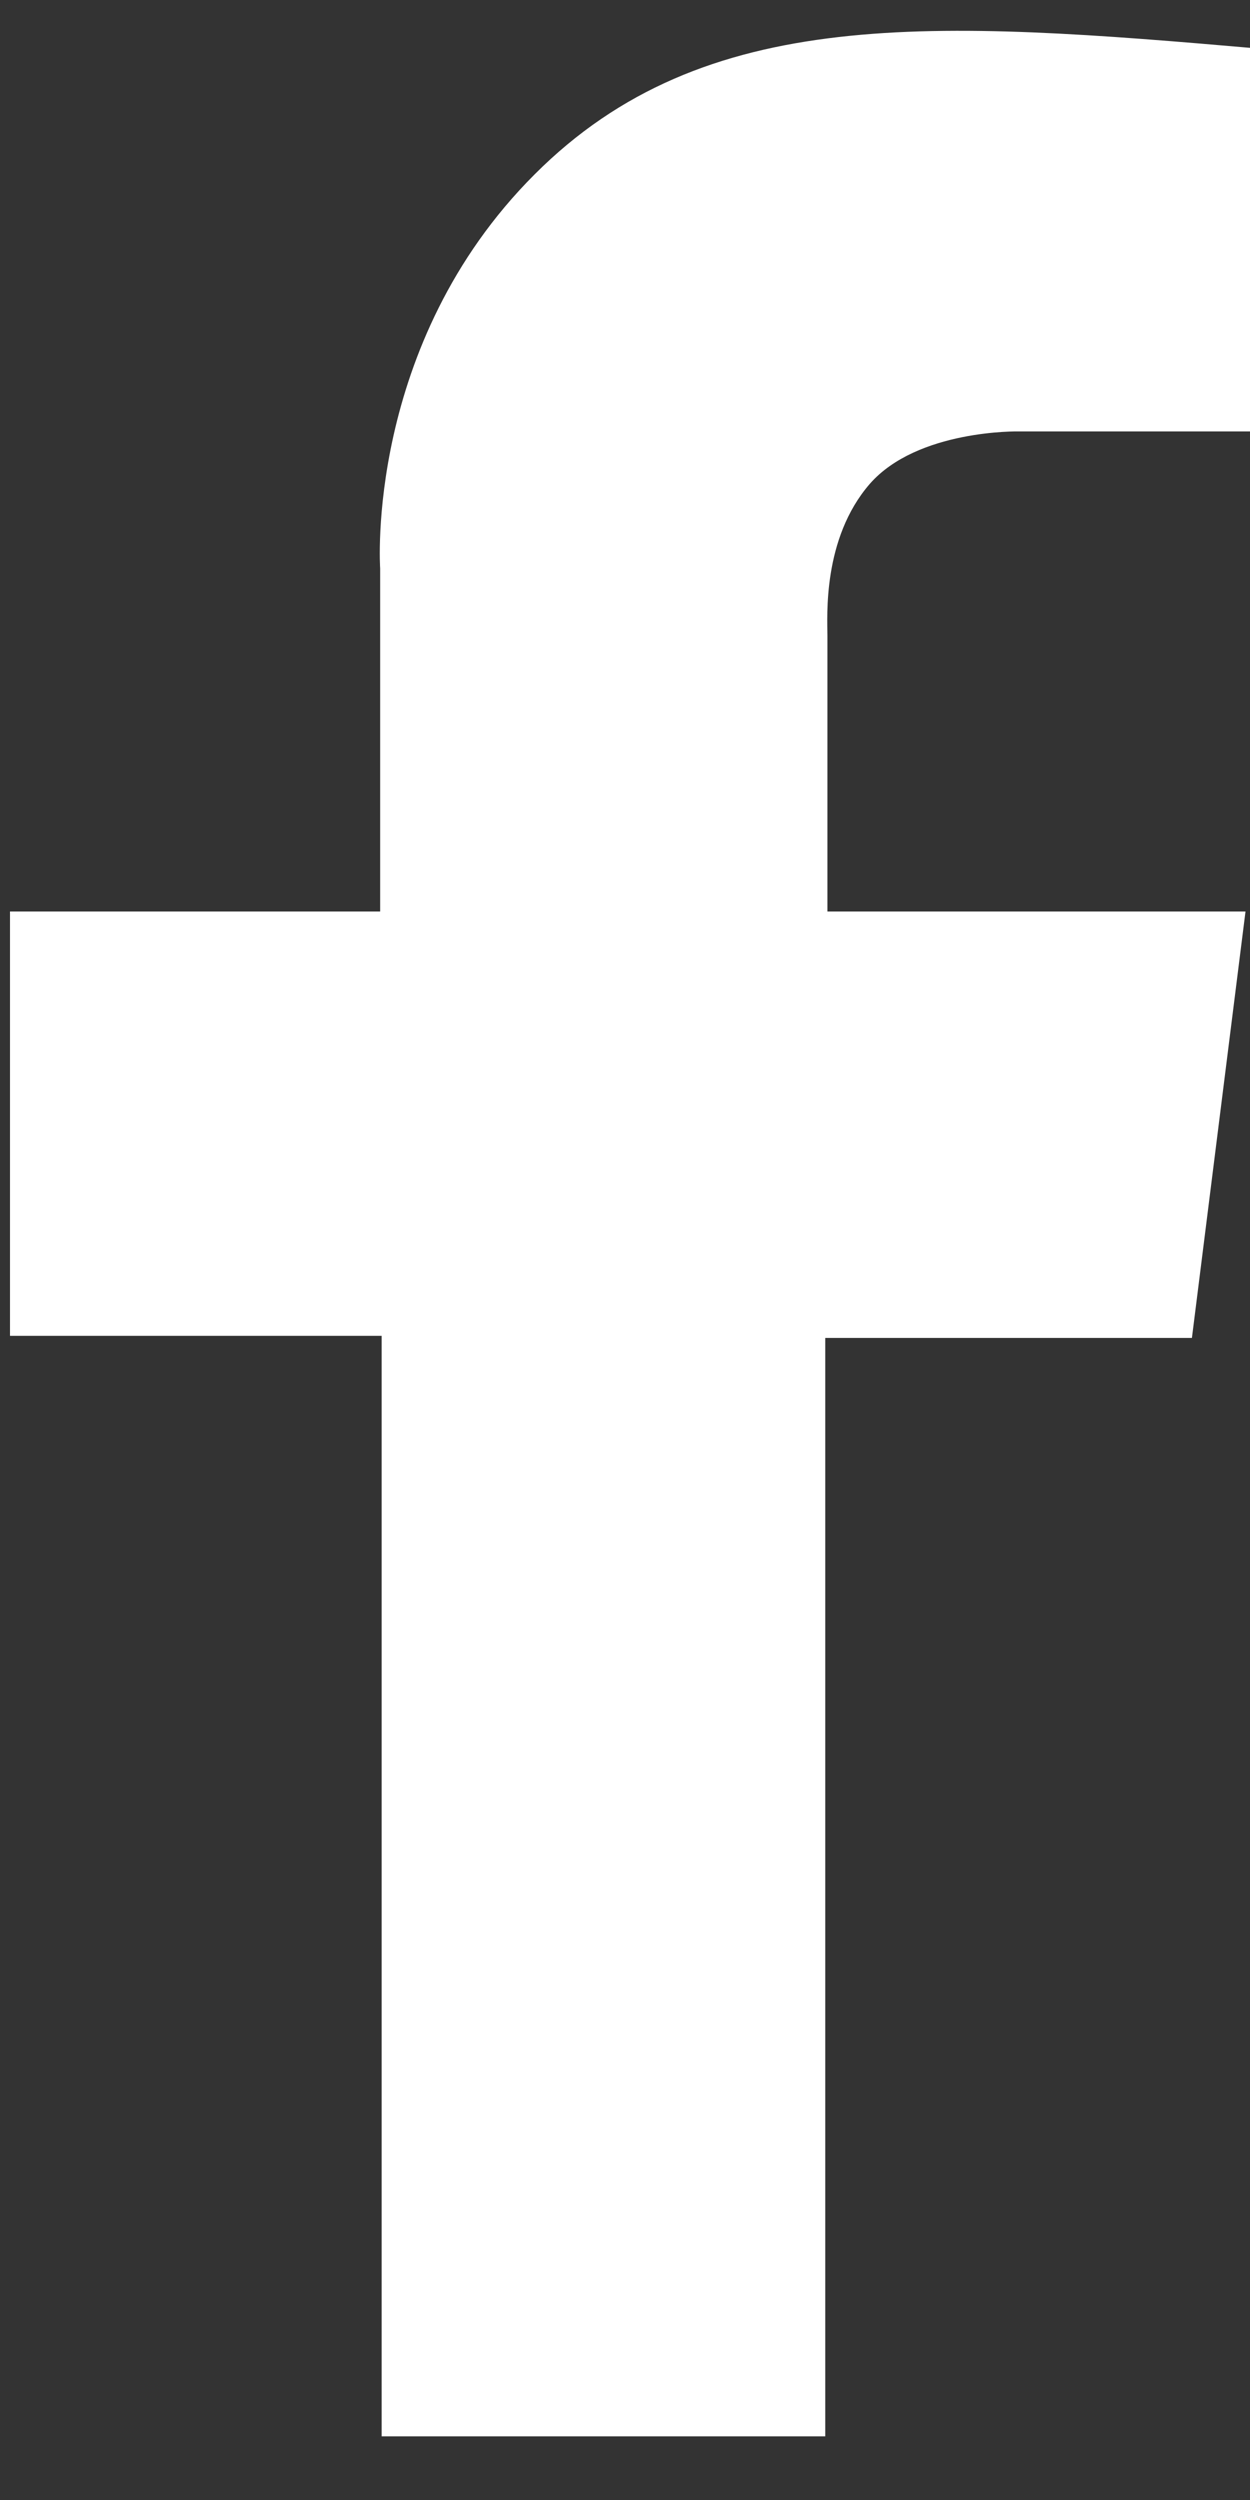 <svg xmlns="http://www.w3.org/2000/svg" width="15" height="30" viewBox="0 0 15 30"><rect x="0" y="0" width="15" height="30" fill="#333333" stroke="none"/><g><g><path fill="#fff" d="M.12 10.938h4.442V6.822s-.188-2.689 1.854-4.73c2.04-2.043 4.79-1.848 8.7-1.508v4.593h-2.892s-1.214-.025-1.787.63c-.57.658-.508 1.594-.508 1.825v3.306h5.017l-.643 5.117h-4.4v13.181H4.58V16.03H.12z"/></g></g></svg>